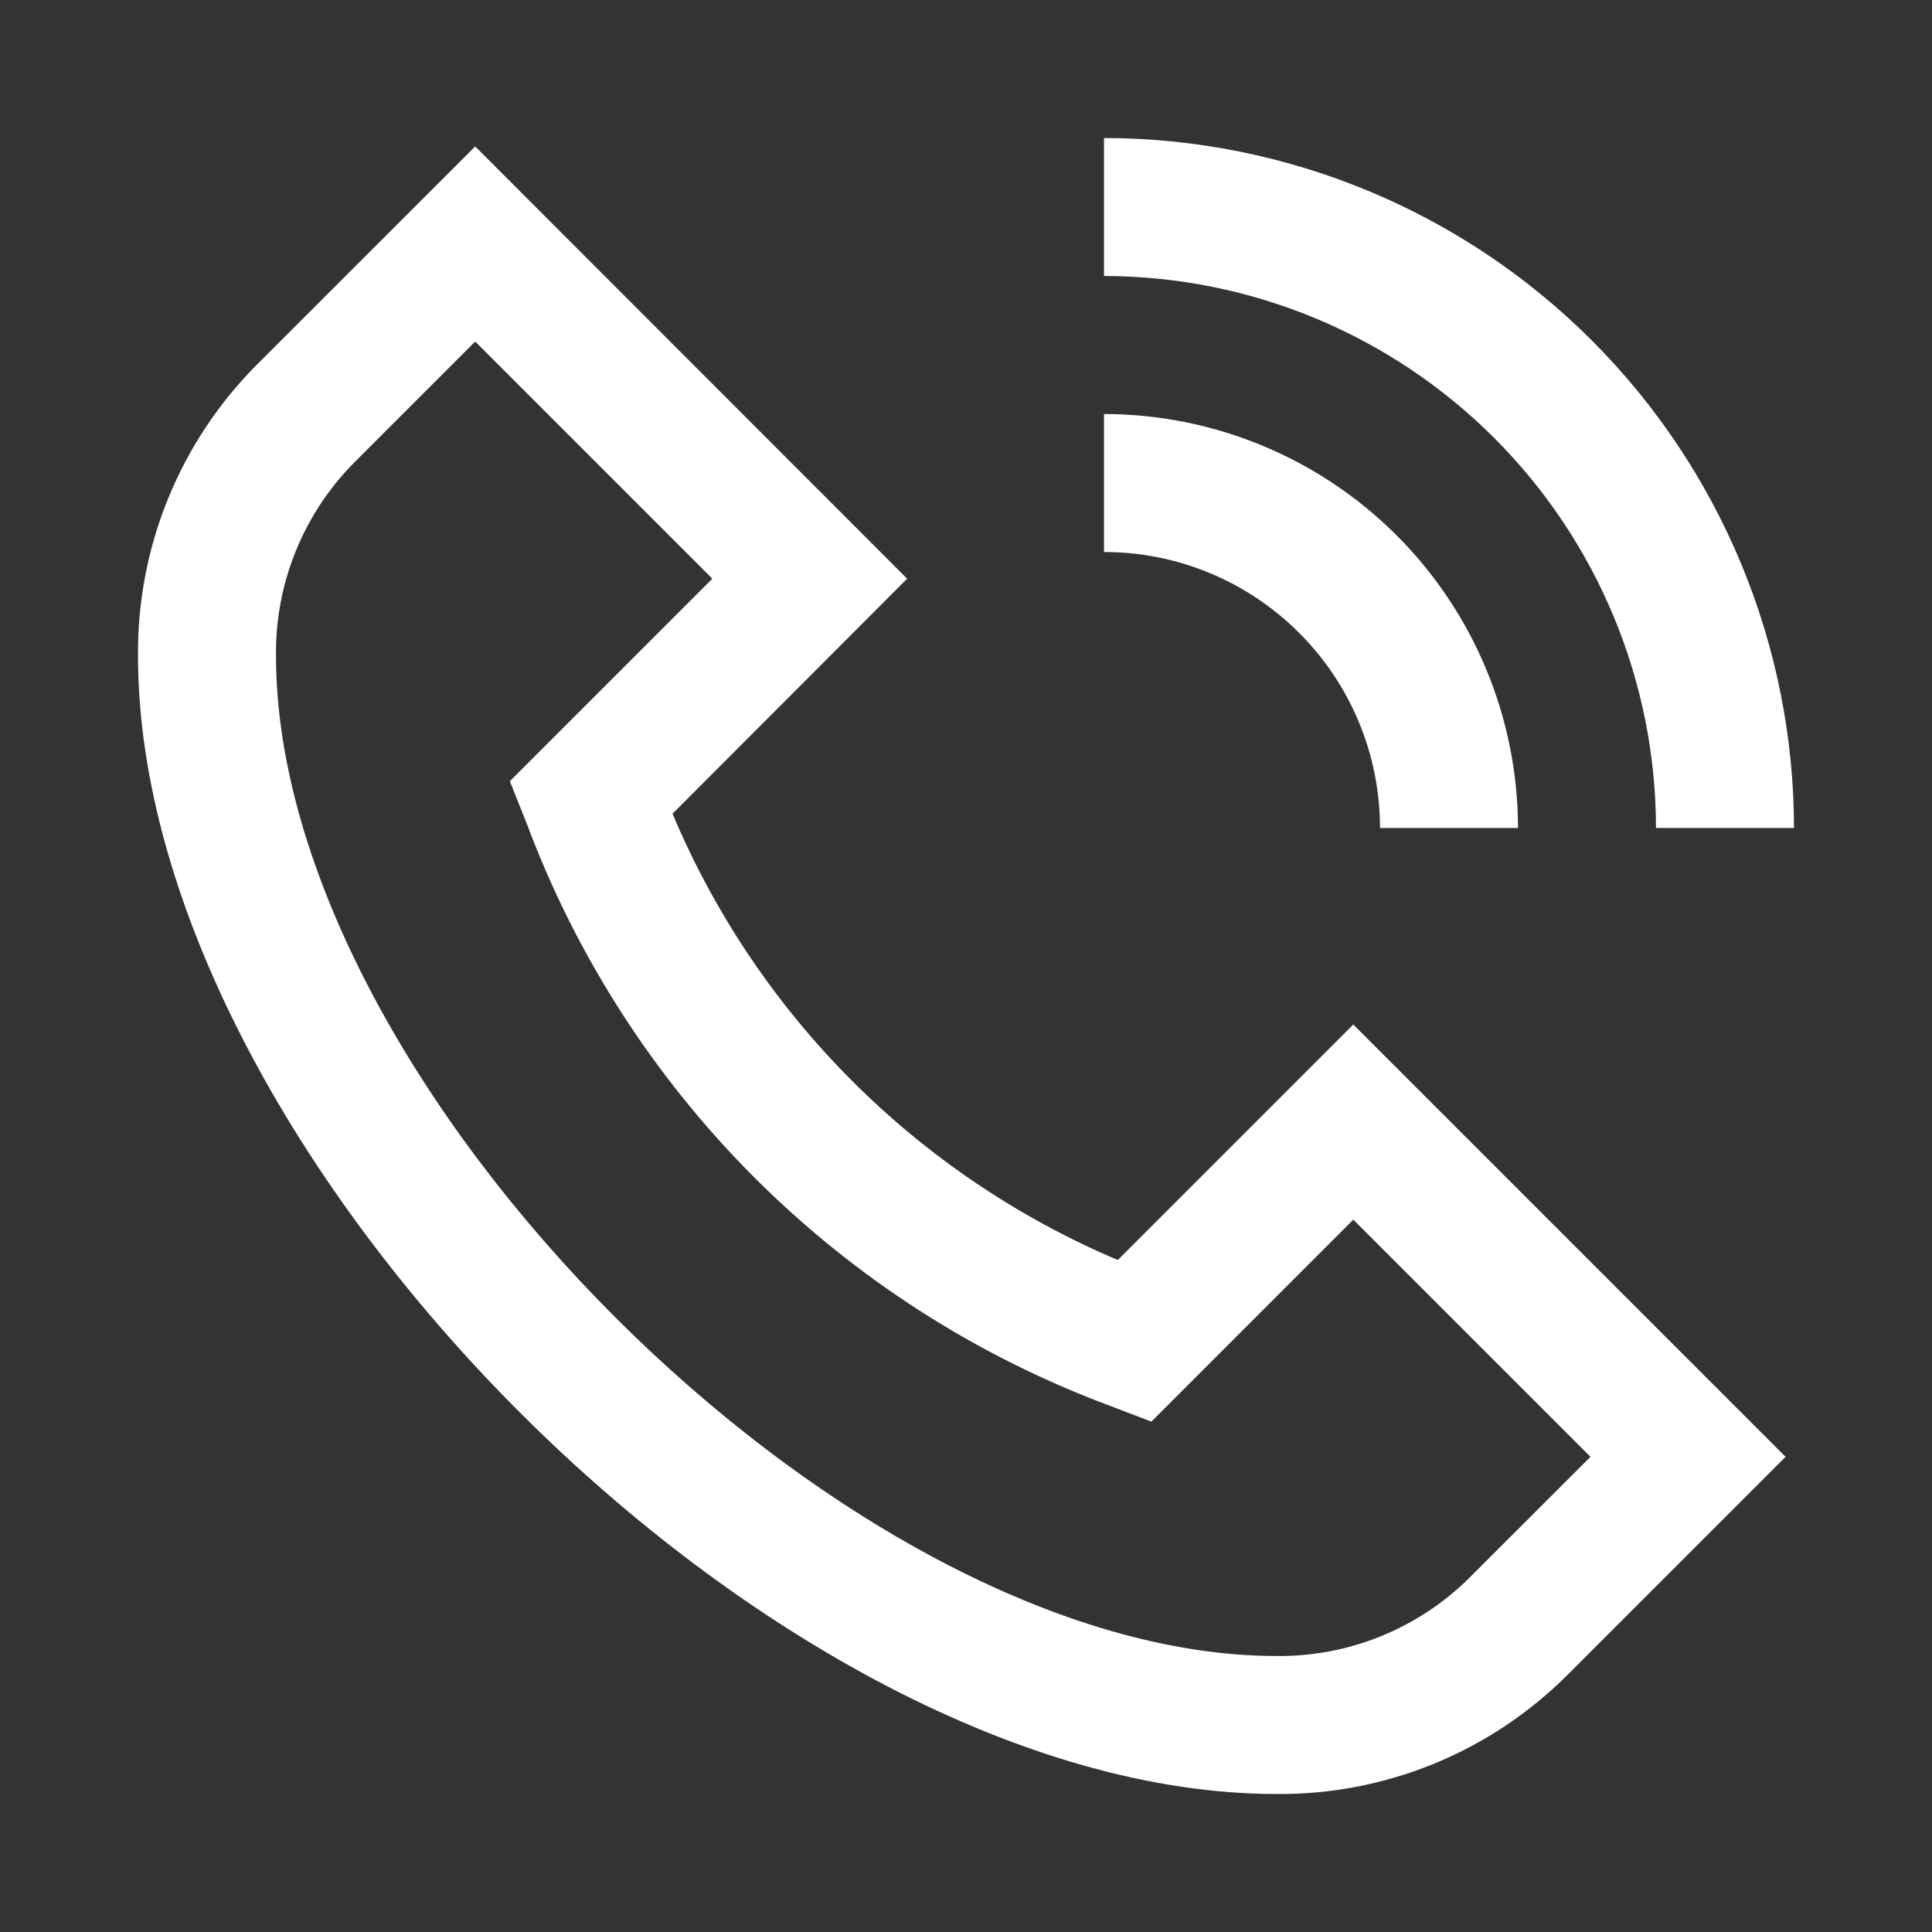 <svg width="28" height="28" viewBox="0 0 28 28" fill="none" xmlns="http://www.w3.org/2000/svg">
<rect x="0" y="0" width="28" height="28" fill="#333333" stroke="none"/>
<path d="M16.2 18.261C13.289 17.028 10.973 14.707 9.747 11.793L13.147 8.387L6.887 2.122L3.716 5.292C3.166 5.845 2.731 6.502 2.437 7.224C2.142 7.946 1.994 8.72 2 9.5C2 16.748 11.252 26 18.5 26C19.28 26.007 20.053 25.858 20.776 25.564C21.498 25.269 22.154 24.834 22.707 24.284L25.878 21.113L19.613 14.848L16.2 18.261ZM21.292 22.87C20.925 23.234 20.489 23.521 20.009 23.715C19.53 23.909 19.017 24.006 18.5 24C12.267 24 4 15.733 4 9.5C3.994 8.983 4.091 8.47 4.285 7.99C4.479 7.511 4.766 7.075 5.13 6.707L6.887 4.95L10.324 8.387L7.389 11.322L7.634 11.936C8.355 13.865 9.483 15.617 10.94 17.072C12.398 18.528 14.151 19.653 16.081 20.372L16.687 20.603L19.613 17.676L23.05 21.113L21.292 22.87ZM16 4V2C18.651 2.003 21.193 3.057 23.068 4.932C24.943 6.807 25.997 9.349 26 12H24C23.998 9.879 23.154 7.846 21.654 6.346C20.154 4.846 18.121 4.002 16 4ZM16 8V6C17.591 6.002 19.116 6.634 20.241 7.759C21.366 8.884 21.998 10.409 22 12H20C20 10.939 19.579 9.922 18.828 9.172C18.078 8.421 17.061 8 16 8Z" fill="white"/>
</svg>
